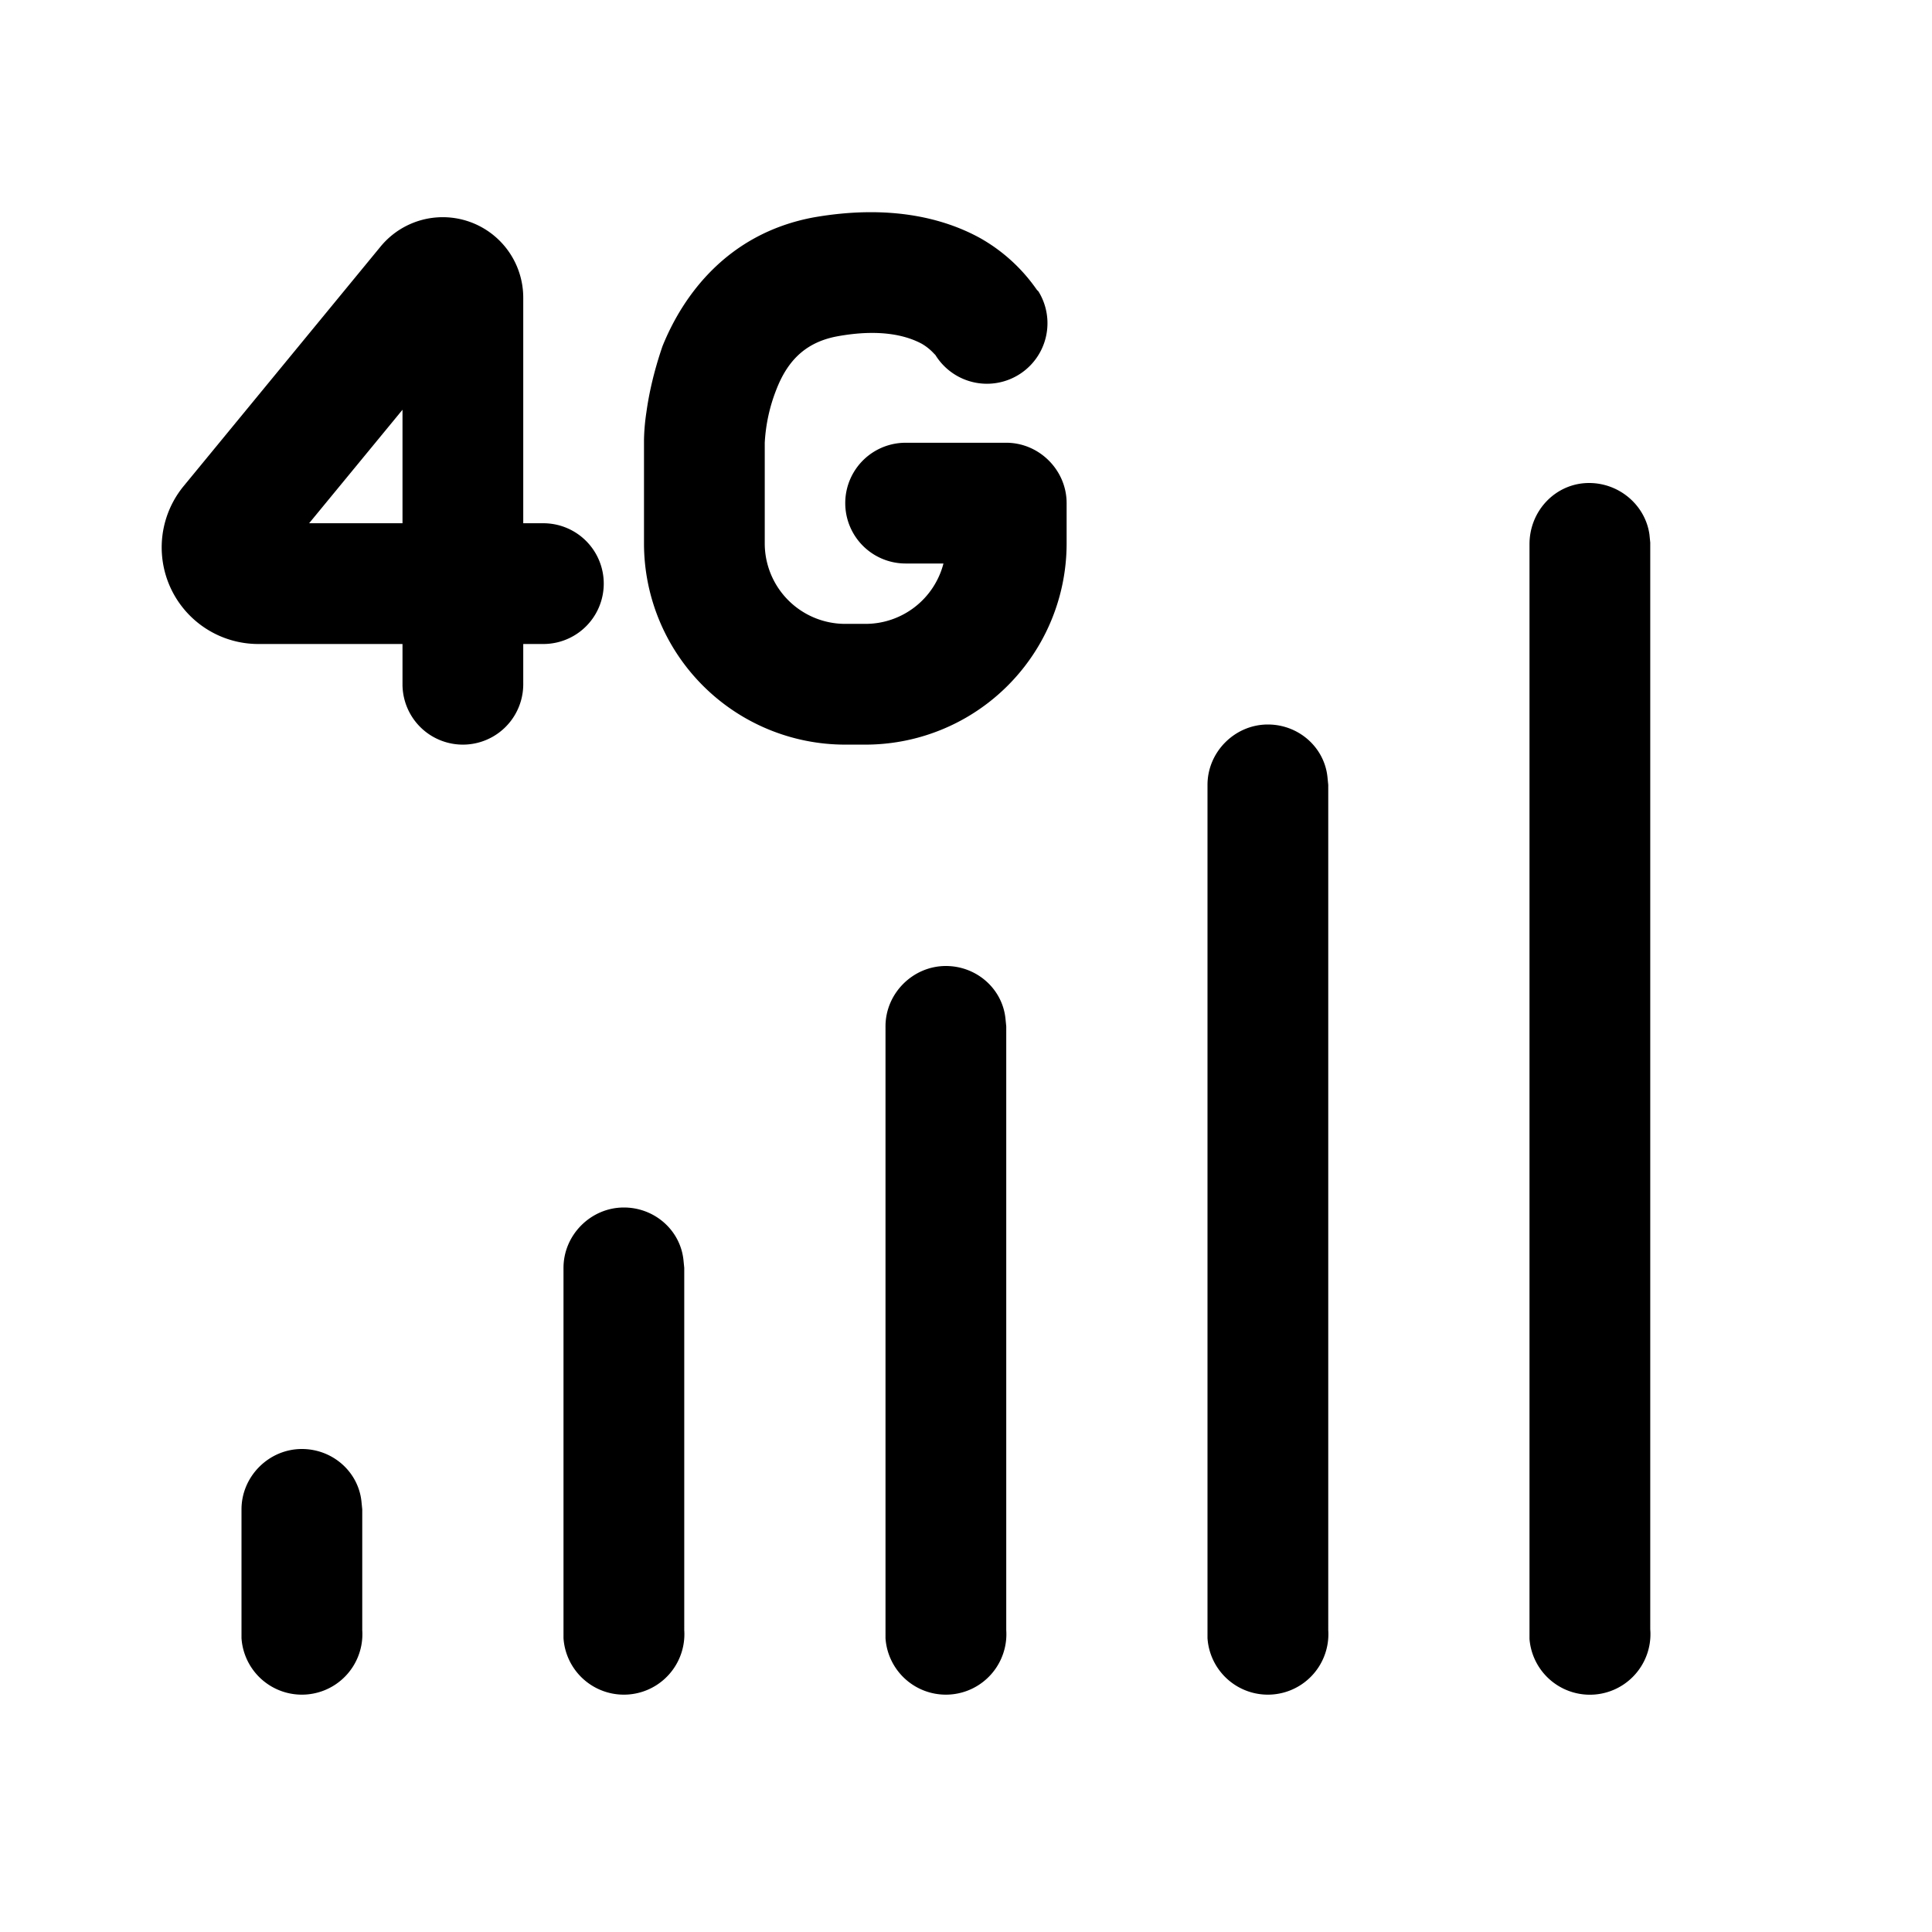<svg width="24" height="24" viewBox="0 0 24 24" xmlns="http://www.w3.org/2000/svg"><path d="M12.9 3.62a.75.75 0 0 1-1.28.79l-.02-.02a.64.64 0 0 0-.15-.12c-.15-.08-.47-.2-1.06-.09-.41.08-.62.33-.75.67a2.1 2.1 0 0 0-.14.65v1.25a1 1 0 0 0 1 1h.25a1 1 0 0 0 .97-.75h-.47a.75.75 0 1 1 0-1.5h1.25c.41 0 .75.34.75.75v.5a2.5 2.5 0 0 1-2.5 2.5h-.25A2.5 2.5 0 0 1 8 6.75V5.46a2.6 2.6 0 0 1 .03-.34c.03-.22.09-.5.2-.82.25-.62.8-1.4 1.88-1.6.92-.16 1.6 0 2.07.26a2.13 2.13 0 0 1 .7.64l.01.01Z"/><path d="M4.73 3.06a1 1 0 0 1 1.77.64v2.8h.25a.75.75 0 0 1 0 1.5H6.5v.5a.75.75 0 1 1-1.5 0V8H3.2a1.2 1.2 0 0 1-.92-1.96l2.45-2.98ZM5 6.5V5.09L3.84 6.5H5Z"/><path d="M11.75 12c.38 0 .7.28.74.65l.01.1v7.5a.75.75 0 0 1-1.5.1v-7.6c0-.41.34-.75.75-.75Z"/><path d="M15.75 9c.38 0 .7.28.74.65l.01.1v10.5a.75.75 0 0 1-1.5.1V9.75c0-.41.34-.75.75-.75Z"/><path d="M3.75 18c.38 0 .7.28.74.65l.01.1v1.5a.75.75 0 0 1-1.5.1v-1.6c0-.41.34-.75.75-.75Z"/><path d="M19.74 6c.38 0 .7.28.75.64l.01.1v13.5a.75.75 0 0 1-1.5.12V6.76c0-.42.33-.76.74-.76Z"/><path d="M7.75 15c.38 0 .7.28.74.65l.01.1v4.5a.75.75 0 0 1-1.5.1v-4.6c0-.41.34-.75.75-.75Z"/></svg>